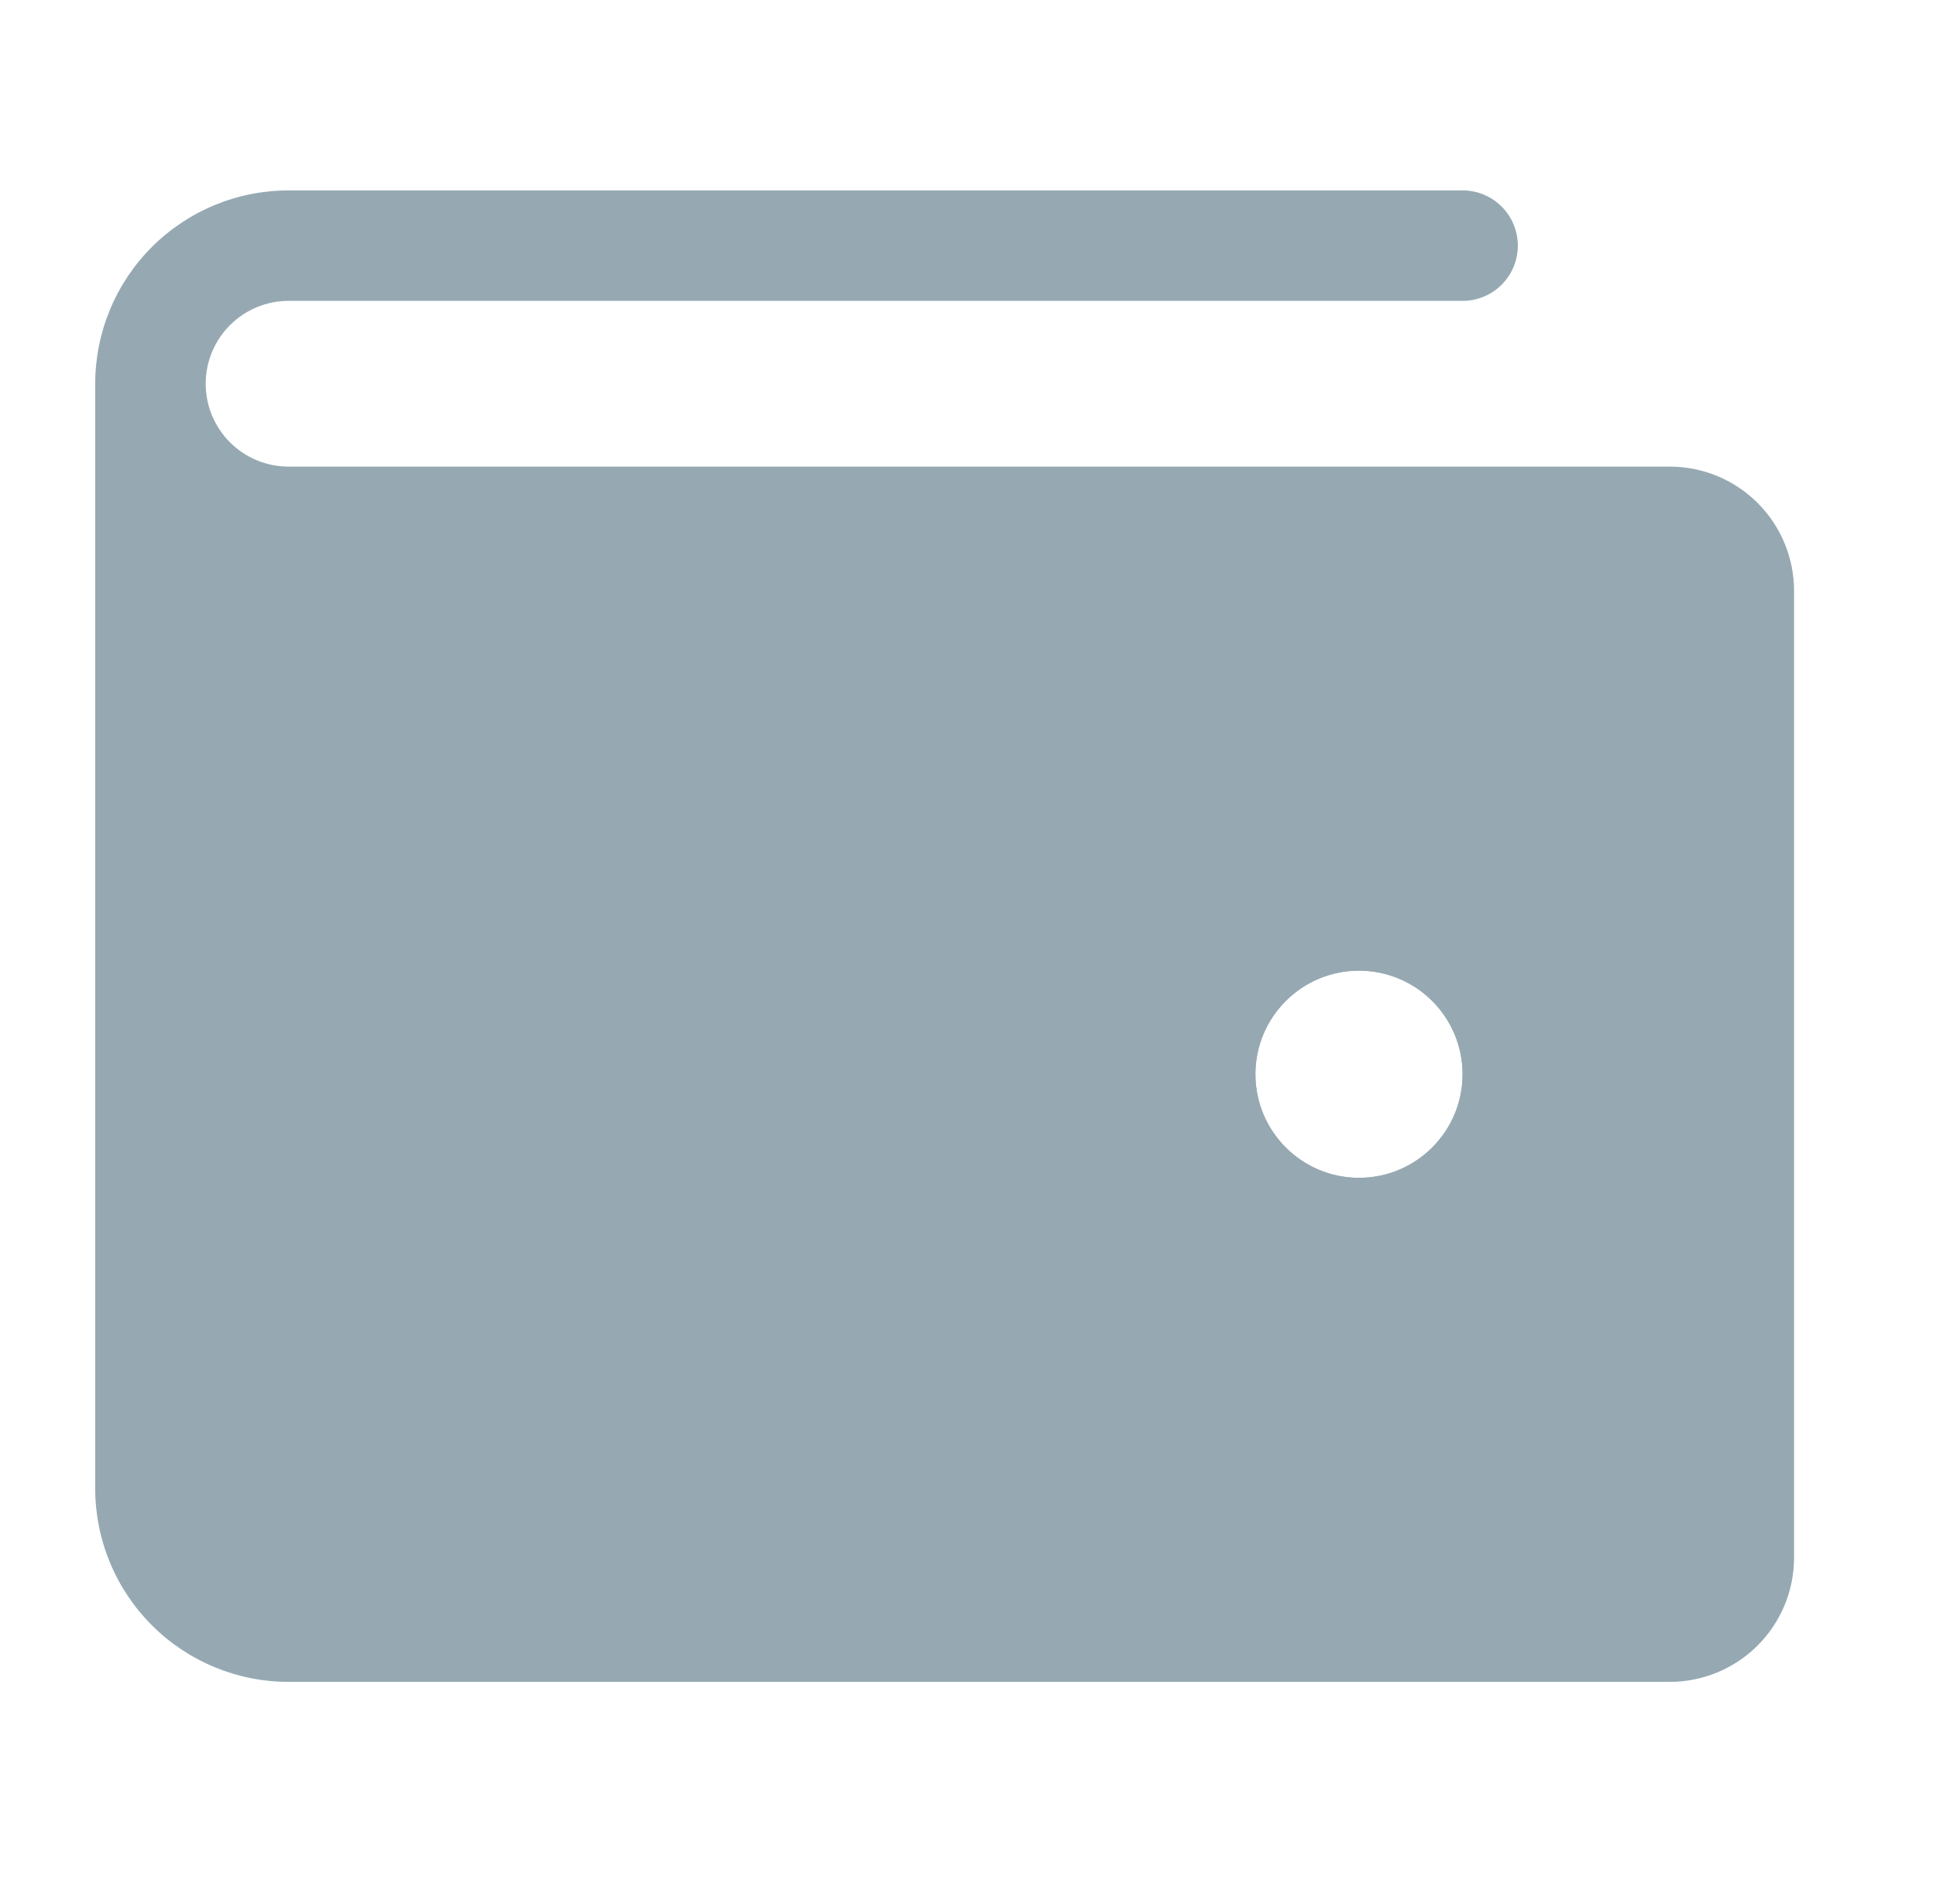 <?xml version="1.0" encoding="UTF-8"?> <svg xmlns="http://www.w3.org/2000/svg" width="61" height="60" viewBox="0 0 61 60" fill="none"> <path fill-rule="evenodd" clip-rule="evenodd" d="M4.741 12.093V46.907C4.741 48.062 5.199 49.169 6.015 49.985C6.832 50.801 7.938 51.259 9.093 51.259H52.611C53.188 51.259 53.742 51.03 54.15 50.622C54.558 50.214 54.787 49.66 54.787 49.083V18.62C54.787 18.043 54.558 17.49 54.15 17.082C53.742 16.674 53.188 16.445 52.611 16.445H9.093C7.938 16.445 6.832 15.986 6.015 15.17C5.199 14.354 4.741 13.247 4.741 12.093ZM46.083 33.852C46.083 35.654 44.622 37.116 42.819 37.116C41.017 37.116 39.556 35.654 39.556 33.852C39.556 32.049 41.017 30.588 42.819 30.588C44.622 30.588 46.083 32.049 46.083 33.852Z" fill="#96A9B2"></path> <path fill-rule="evenodd" clip-rule="evenodd" d="M7.246 10.246C7.736 9.757 8.4 9.481 9.093 9.481H46.083C47.045 9.481 47.824 8.702 47.824 7.741C47.824 6.779 47.045 6 46.083 6H9.093C7.477 6 5.927 6.642 4.784 7.784C3.642 8.927 3 10.477 3 12.093V46.907C3 48.523 3.642 50.073 4.784 51.215C5.927 52.358 7.477 53 9.093 53H52.611C53.65 53 54.646 52.587 55.381 51.853C56.115 51.118 56.528 50.122 56.528 49.083V18.62C56.528 17.582 56.115 16.585 55.381 15.851C54.646 15.116 53.65 14.704 52.611 14.704H9.093C8.4 14.704 7.736 14.429 7.246 13.939C6.757 13.449 6.481 12.785 6.481 12.093C6.481 11.4 6.757 10.736 7.246 10.246ZM42.819 37.116C44.622 37.116 46.083 35.654 46.083 33.852C46.083 32.049 44.622 30.588 42.819 30.588C41.017 30.588 39.556 32.049 39.556 33.852C39.556 35.654 41.017 37.116 42.819 37.116Z" fill="#96A9B2"></path> </svg> 